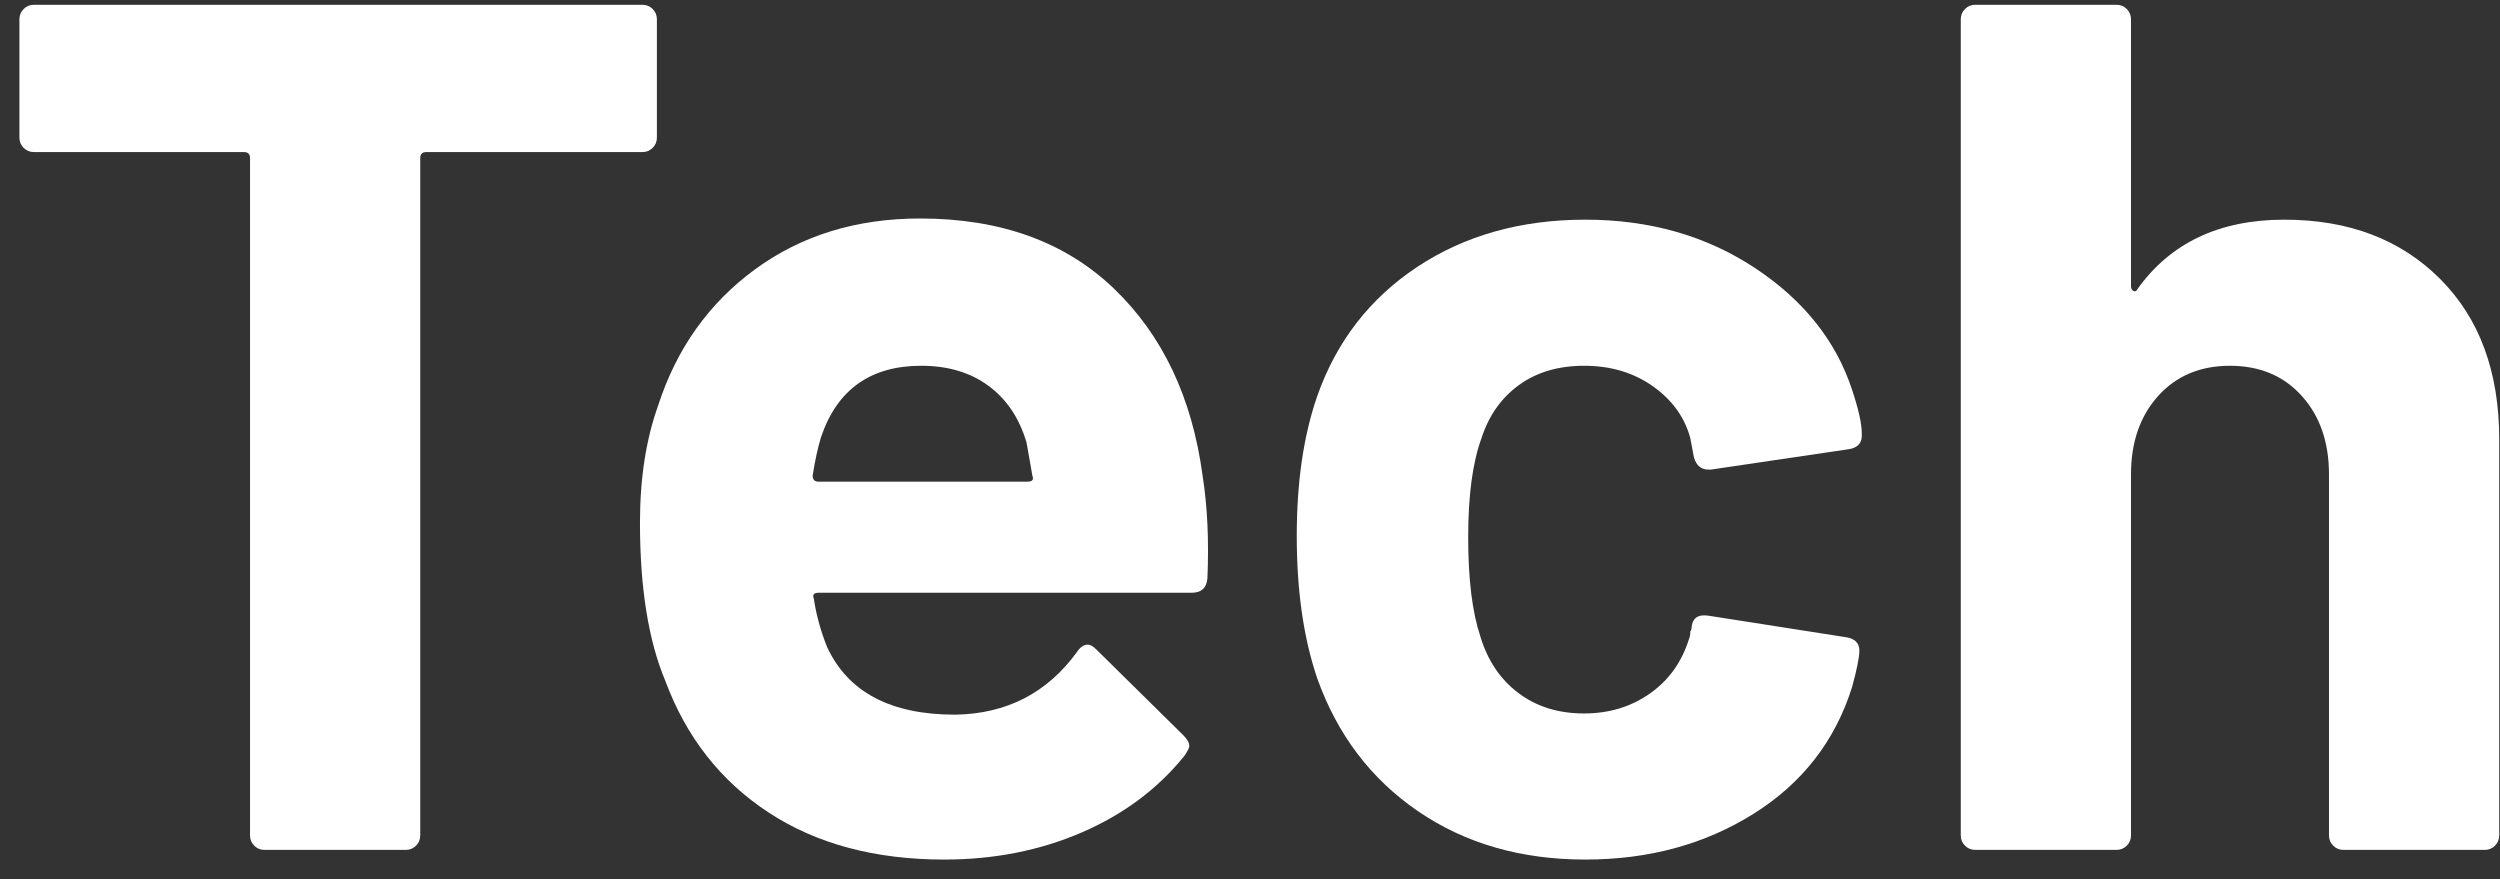 <svg width="91" height="32" viewBox="0 0 91 32" fill="none" xmlns="http://www.w3.org/2000/svg">
<rect x="0" y="0" width="91" height="32" fill="#333333" stroke="none"/>
<path d="M23.757 0.328C23.86 0.431 23.911 0.555 23.911 0.701V5.008C23.911 5.155 23.86 5.279 23.757 5.382C23.654 5.485 23.53 5.535 23.384 5.535H15.517C15.37 5.535 15.297 5.609 15.297 5.755V30.409C15.297 30.556 15.246 30.68 15.144 30.782C15.041 30.886 14.917 30.936 14.77 30.936H9.628C9.481 30.936 9.357 30.886 9.255 30.782C9.152 30.68 9.101 30.556 9.101 30.409V5.755C9.101 5.609 9.027 5.535 8.881 5.535H1.235C1.088 5.535 0.964 5.485 0.861 5.382C0.758 5.279 0.707 5.155 0.707 5.008V0.701C0.707 0.555 0.758 0.431 0.861 0.328C0.964 0.225 1.088 0.174 1.235 0.174H23.384C23.53 0.174 23.654 0.225 23.757 0.328Z" fill="white"/>
<path d="M43.95 21.049C43.921 21.4 43.731 21.576 43.379 21.576H29.799C29.624 21.576 29.564 21.649 29.624 21.796C29.711 22.382 29.872 22.968 30.107 23.553C30.869 25.194 32.421 26.014 34.765 26.014C36.64 25.986 38.12 25.223 39.204 23.729C39.321 23.553 39.452 23.465 39.6 23.465C39.687 23.465 39.79 23.525 39.907 23.641L43.071 26.761C43.217 26.908 43.291 27.04 43.291 27.157C43.291 27.216 43.232 27.333 43.115 27.509C42.148 28.71 40.903 29.64 39.38 30.299C37.856 30.958 36.186 31.288 34.37 31.288C31.85 31.288 29.718 30.717 27.976 29.574C26.232 28.431 24.98 26.835 24.218 24.784C23.603 23.32 23.295 21.4 23.295 19.027C23.295 17.416 23.515 15.995 23.955 14.764C24.628 12.684 25.807 11.029 27.492 9.798C29.177 8.568 31.176 7.953 33.491 7.953C36.42 7.953 38.771 8.803 40.544 10.502C42.316 12.201 43.393 14.472 43.774 17.313C43.95 18.427 44.008 19.671 43.95 21.049ZM29.887 15.907C29.77 16.288 29.668 16.757 29.58 17.313C29.58 17.46 29.652 17.532 29.799 17.532H37.402C37.578 17.532 37.636 17.46 37.578 17.313C37.431 16.463 37.358 16.054 37.358 16.083C37.094 15.203 36.633 14.522 35.974 14.039C35.315 13.555 34.502 13.314 33.535 13.314C31.689 13.314 30.473 14.178 29.887 15.907Z" fill="white"/>
<path d="M51.618 29.53C49.905 28.359 48.681 26.747 47.949 24.696C47.45 23.231 47.202 21.503 47.202 19.51C47.202 17.547 47.45 15.848 47.949 14.413C48.652 12.421 49.868 10.853 51.596 9.71C53.325 8.568 55.361 7.996 57.705 7.996C60.048 7.996 62.106 8.583 63.879 9.754C65.652 10.927 66.831 12.406 67.417 14.193C67.651 14.896 67.769 15.423 67.769 15.775V15.863C67.769 16.126 67.622 16.288 67.329 16.346L62.276 17.093H62.188C61.924 17.093 61.748 16.947 61.66 16.654L61.528 15.951C61.323 15.189 60.869 14.559 60.166 14.061C59.463 13.563 58.628 13.314 57.661 13.314C56.723 13.314 55.932 13.548 55.288 14.017C54.643 14.486 54.189 15.131 53.926 15.951C53.603 16.83 53.442 18.032 53.442 19.554C53.442 21.078 53.589 22.279 53.882 23.158C54.145 24.037 54.607 24.725 55.266 25.223C55.925 25.722 56.723 25.97 57.661 25.97C58.569 25.97 59.367 25.728 60.056 25.245C60.744 24.762 61.221 24.096 61.484 23.246C61.513 23.188 61.528 23.1 61.528 22.982C61.557 22.953 61.572 22.909 61.572 22.85C61.601 22.498 61.806 22.353 62.188 22.411L67.241 23.202C67.534 23.261 67.681 23.422 67.681 23.685C67.681 23.92 67.593 24.36 67.417 25.003C66.802 26.967 65.608 28.505 63.835 29.618C62.062 30.732 60.019 31.288 57.705 31.288C55.361 31.288 53.332 30.702 51.618 29.53Z" fill="white"/>
<path d="M88.818 10.15C90.253 11.585 90.972 13.533 90.972 15.995V30.409C90.972 30.556 90.92 30.68 90.818 30.782C90.715 30.886 90.591 30.936 90.444 30.936H85.302C85.156 30.936 85.031 30.886 84.929 30.782C84.826 30.68 84.775 30.556 84.775 30.409V17.269C84.775 16.098 84.446 15.145 83.786 14.413C83.127 13.681 82.255 13.314 81.172 13.314C80.088 13.314 79.216 13.681 78.557 14.413C77.898 15.145 77.568 16.098 77.568 17.269V30.409C77.568 30.556 77.516 30.68 77.414 30.782C77.311 30.886 77.187 30.936 77.041 30.936H71.899C71.752 30.936 71.628 30.886 71.526 30.782C71.422 30.68 71.372 30.556 71.372 30.409V0.701C71.372 0.555 71.422 0.431 71.526 0.328C71.628 0.225 71.752 0.174 71.899 0.174H77.041C77.187 0.174 77.311 0.225 77.414 0.328C77.516 0.431 77.568 0.555 77.568 0.701V10.413C77.568 10.502 77.597 10.56 77.656 10.589C77.714 10.619 77.758 10.604 77.788 10.545C78.989 8.847 80.776 7.996 83.149 7.996C85.493 7.996 87.383 8.715 88.818 10.15Z" fill="white"/>
</svg>
